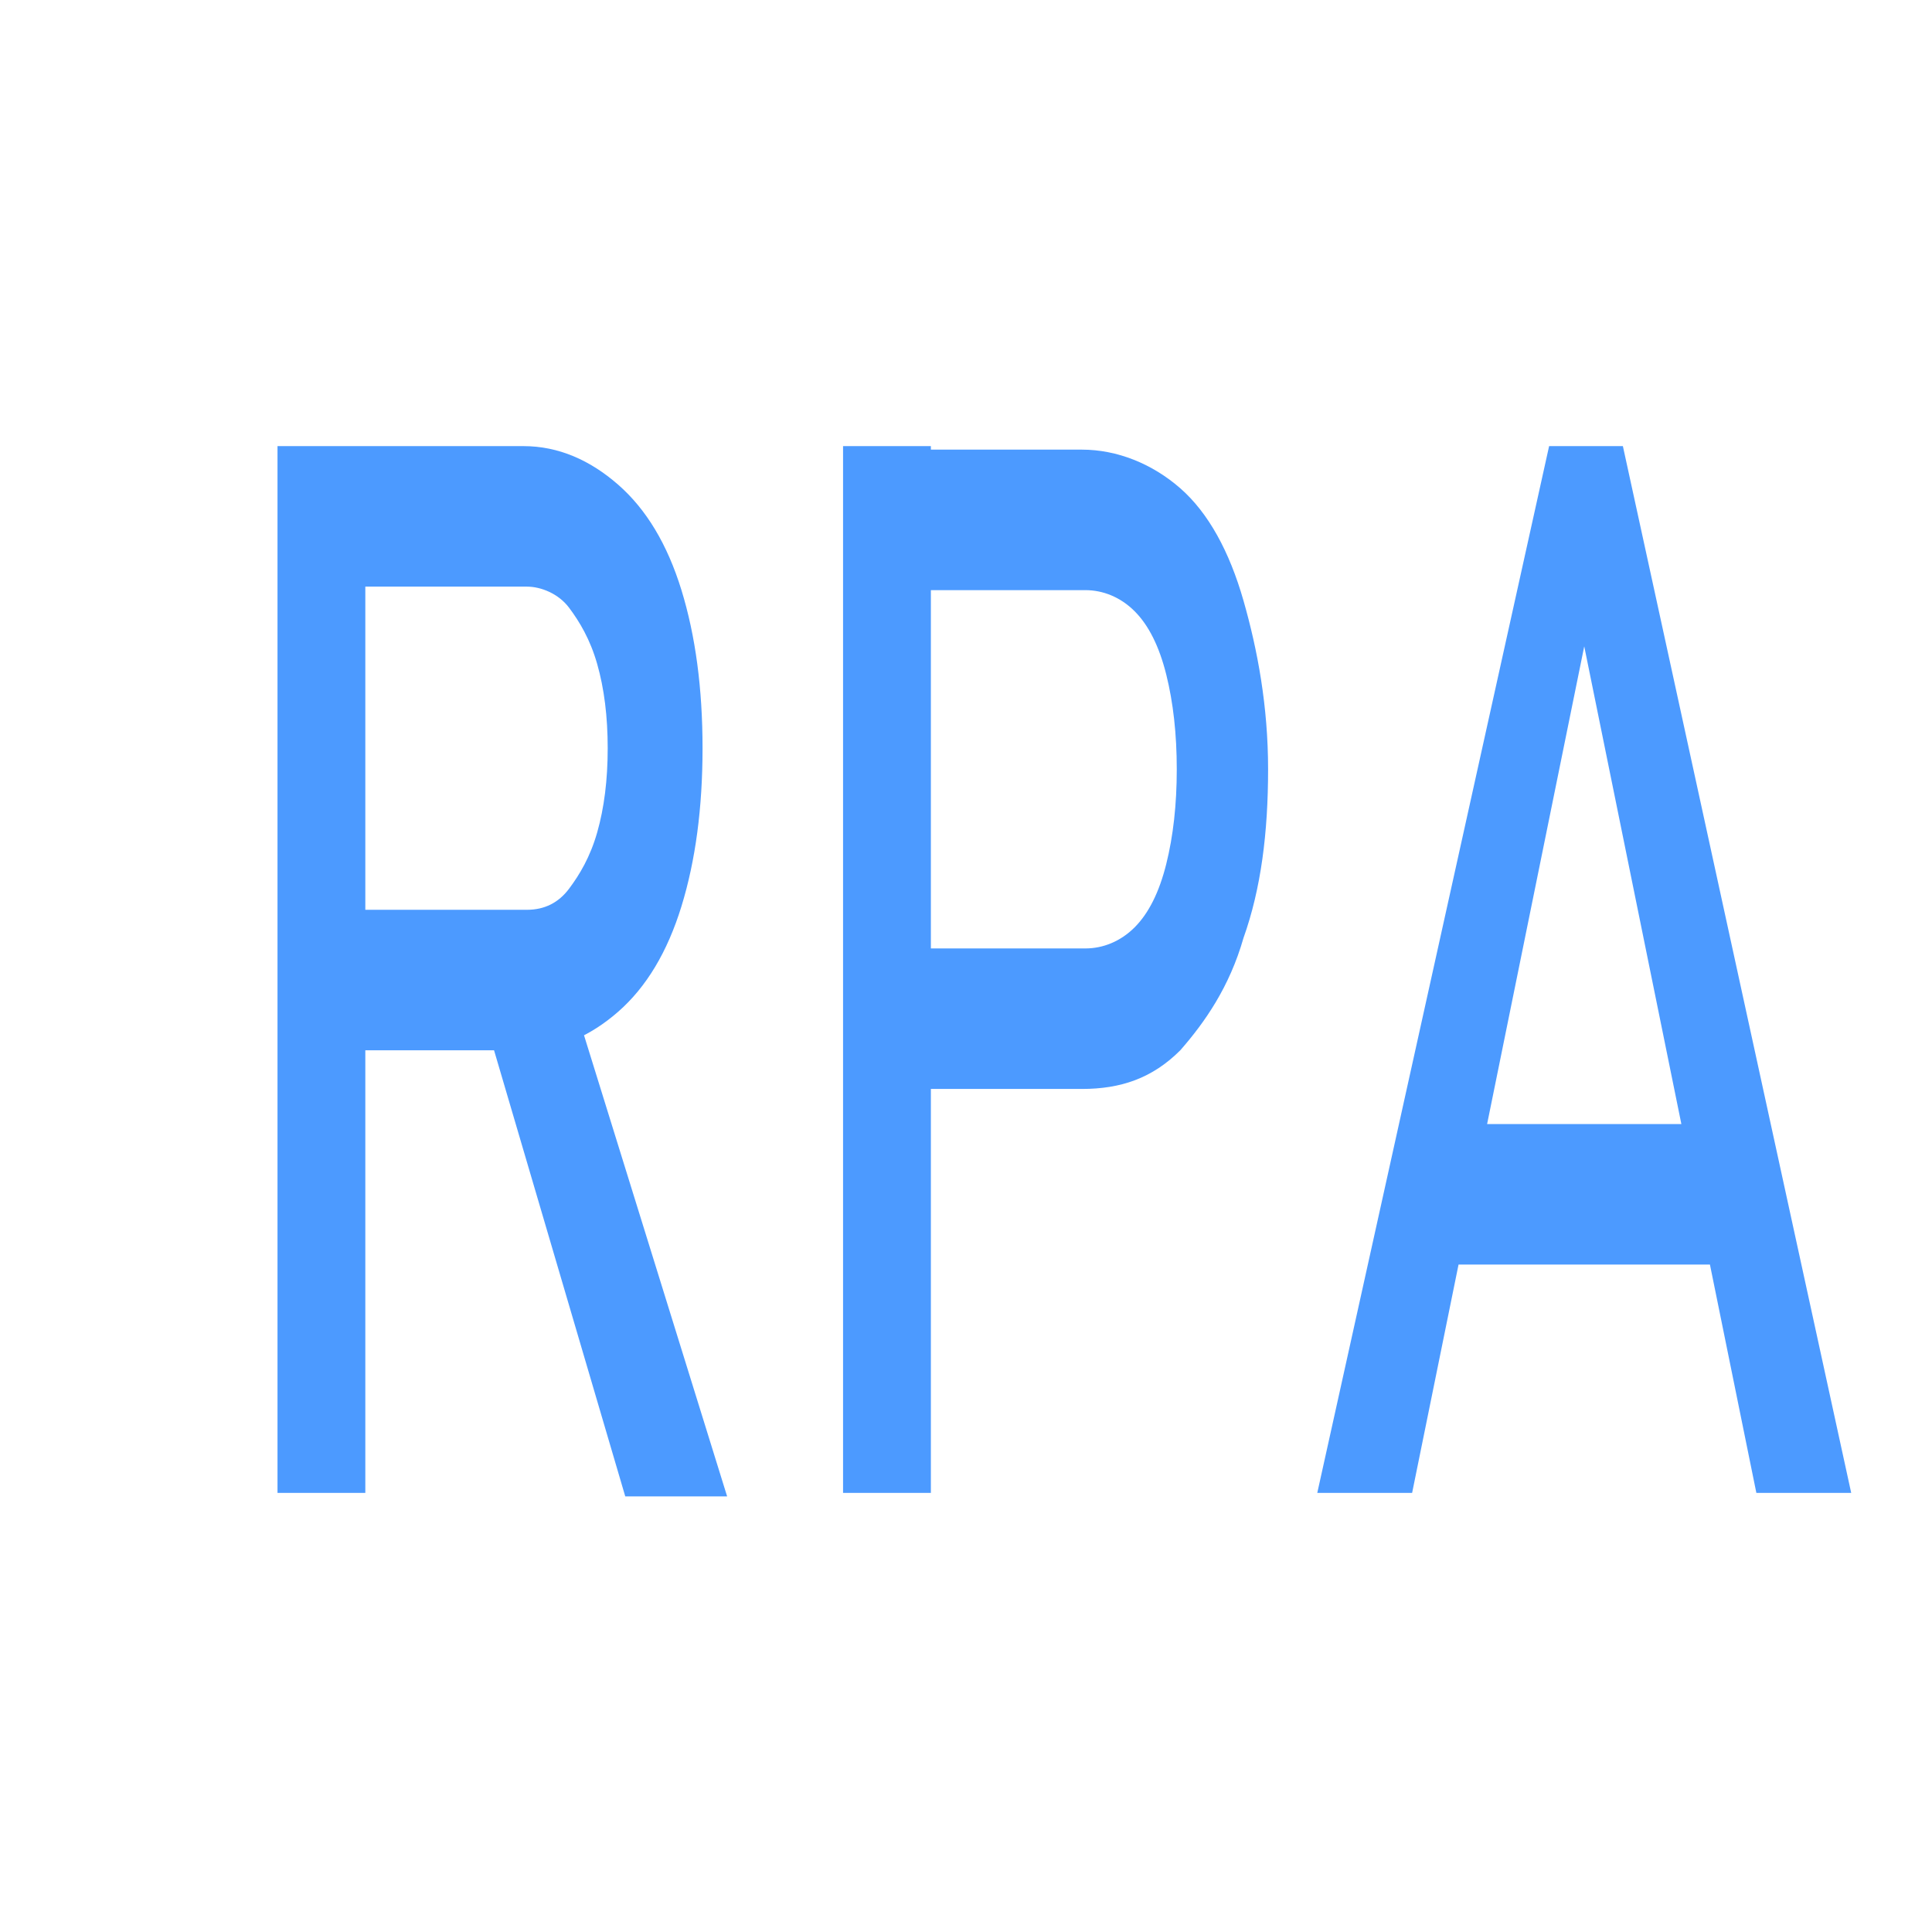 <?xml version="1.0" encoding="utf-8"?>
<!-- Generator: Adobe Illustrator 25.4.1, SVG Export Plug-In . SVG Version: 6.00 Build 0)  -->
<svg width="55" height="55" version="1.1" id="Слой_1" xmlns="http://www.w3.org/2000/svg" xmlns:xlink="http://www.w3.org/1999/xlink" x="0px" y="0px"
	 viewBox="0 0 55 55" style="enable-background:new 0 0 55 55;" xml:space="preserve">
<style type="text/css">
	.st0{display:none;fill:#4C9AFF;}
	.st1{fill:#4C9AFF;}
	.st2{fill:none;}
</style>
<g>
	<g>
		<path class="st0" d="M17.3,12.6h4.3L35,45.4h-5.5l-10-26.5l-10,26.5H4L17.3,12.6z M10.1,33.8h19v4.4h-19V33.8z"/>
		<path class="st0" d="M45.5,45.4h-5.1V12.6h5.1V45.4z"/>
		<g>
			<g>
				<path class="st1" d="M7.9,12.7h2.5v29.8H7.9V12.7z M9,25.9h6c0.5,0,0.9-0.2,1.2-0.6s0.6-0.9,0.8-1.6c0.2-0.7,0.3-1.5,0.3-2.4
					c0-0.9-0.1-1.7-0.3-2.4c-0.2-0.7-0.5-1.2-0.8-1.6s-0.8-0.6-1.2-0.6H9v-4h5.9c1,0,1.9,0.4,2.7,1.1s1.4,1.7,1.8,3s0.6,2.8,0.6,4.5
					c0,1.7-0.2,3.2-0.6,4.5c-0.4,1.3-1,2.3-1.8,3c-0.8,0.7-1.7,1.1-2.7,1.1H9V25.9z M13.8,29l2.4-0.9l4.5,14.5h-2.9L13.8,29z"/>
				<path class="st1" d="M24,12.7h2.5v29.8H24V12.7z M25.3,27h5.6c0.5,0,1-0.2,1.4-0.6s0.7-1,0.9-1.8c0.2-0.8,0.3-1.7,0.3-2.7
					c0-1-0.1-1.9-0.3-2.7s-0.5-1.4-0.9-1.8s-0.9-0.6-1.4-0.6h-5.6v-4h5.5c1,0,2,0.4,2.8,1.1s1.4,1.8,1.8,3.2c0.4,1.4,0.7,3,0.7,4.8
					c0,1.8-0.2,3.4-0.7,4.8c-0.4,1.4-1.1,2.4-1.8,3.2c-0.8,0.8-1.7,1.1-2.8,1.1h-5.5V27z"/>
				<path class="st1" d="M44.1,12.7h2.1l6.5,29.8H50l-4.9-24.1l-4.9,24.1h-2.7L44.1,12.7z M40.6,32h9.2v4h-9.2V32z"/>
			</g>
		</g>
	</g>
</g>
<polyline class="st2" points="21.2,25.7 21.2,24.3 31.5,24.3 "/>
</svg>
